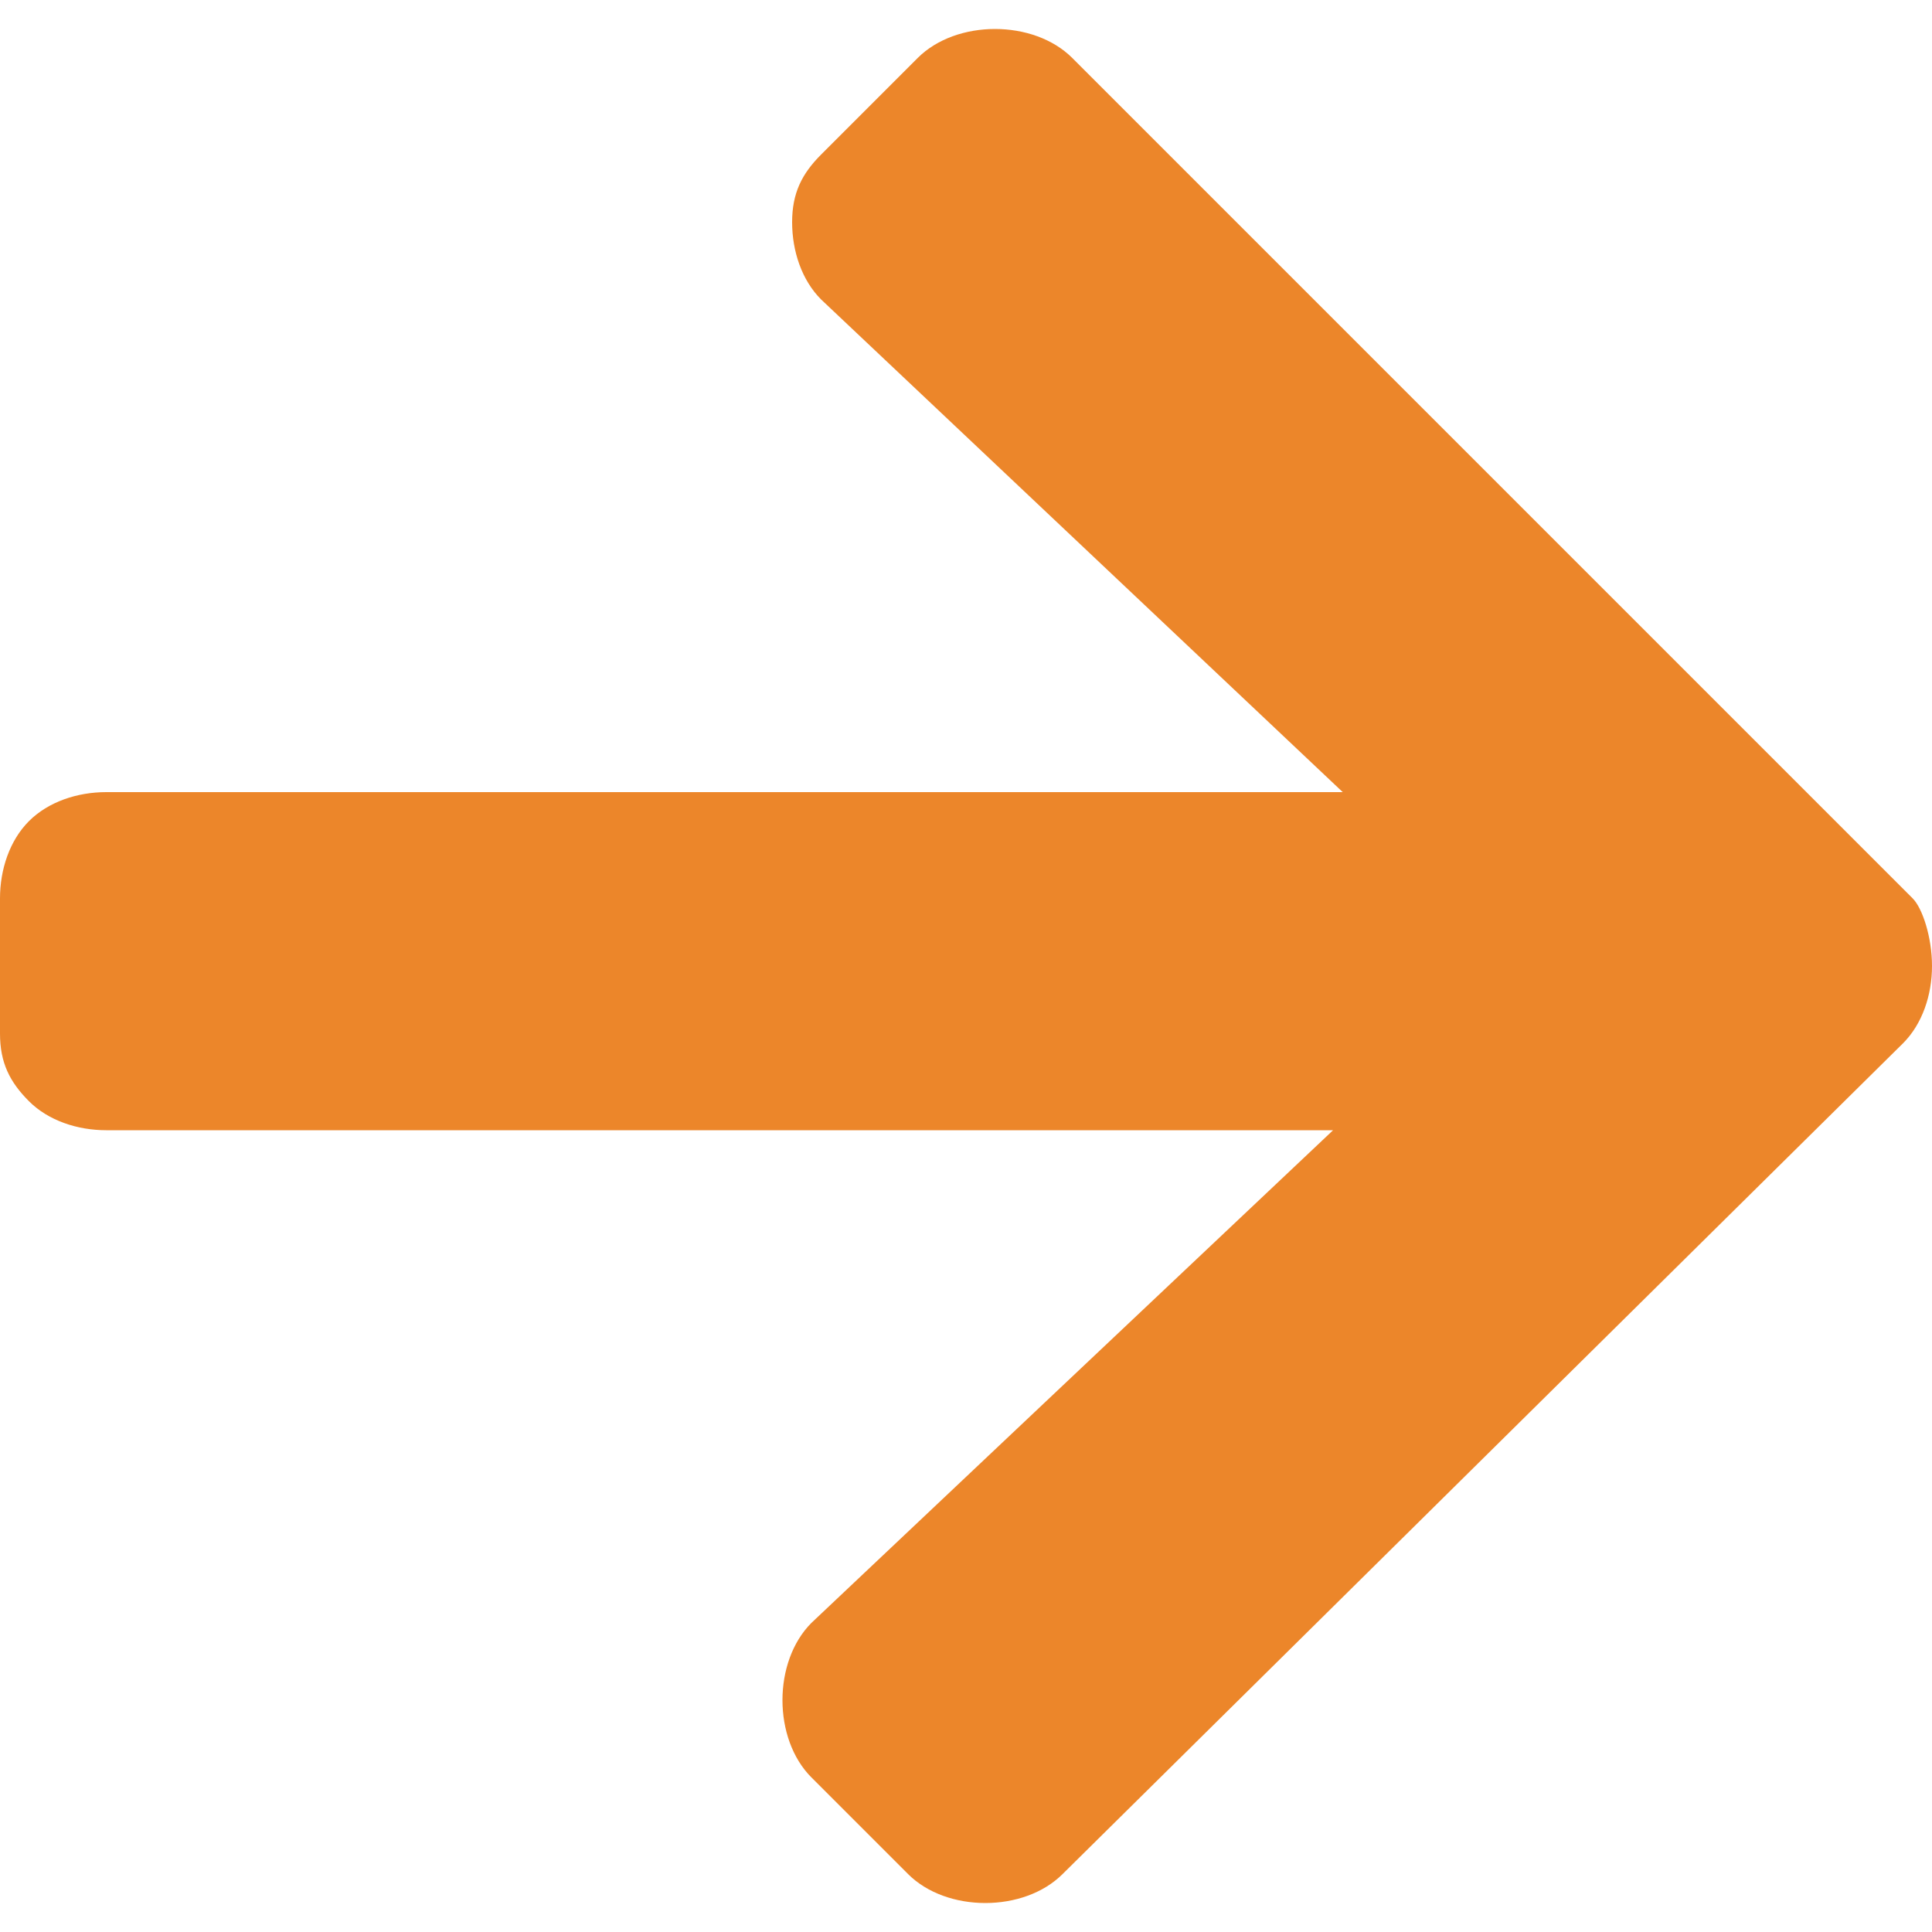 <?xml version="1.0" encoding="utf-8"?>
<!-- Generator: Adobe Illustrator 25.3.0, SVG Export Plug-In . SVG Version: 6.00 Build 0)  -->
<svg version="1.1" id="Layer_1" xmlns="http://www.w3.org/2000/svg" xmlns:xlink="http://www.w3.org/1999/xlink" x="0px" y="0px"
	 viewBox="0 0 20 20" style="enable-background:new 0 0 20 20;" xml:space="preserve">
<style type="text/css">
	.st0{fill:#EC862A;}
</style>
<g>
	<path class="st0" d="M8.5,1.6l1-1c0.2-0.2,0.5-0.3,0.8-0.3s0.6,0.1,0.8,0.3l8.7,8.7C19.9,9.4,20,9.7,20,10s-0.1,0.6-0.3,0.8
		L11,19.4c-0.2,0.2-0.5,0.3-0.8,0.3s-0.6-0.1-0.8-0.3l-1-1c-0.2-0.2-0.3-0.5-0.3-0.8c0-0.3,0.1-0.6,0.3-0.8l5.4-5.1H1.1
		c-0.3,0-0.6-0.1-0.8-0.3S0,11,0,10.7V9.3C0,9,0.1,8.7,0.3,8.5s0.5-0.3,0.8-0.3h12.8L8.5,3.1C8.3,2.9,8.2,2.6,8.2,2.3
		S8.3,1.8,8.5,1.6z"/>
</g>
</svg>
